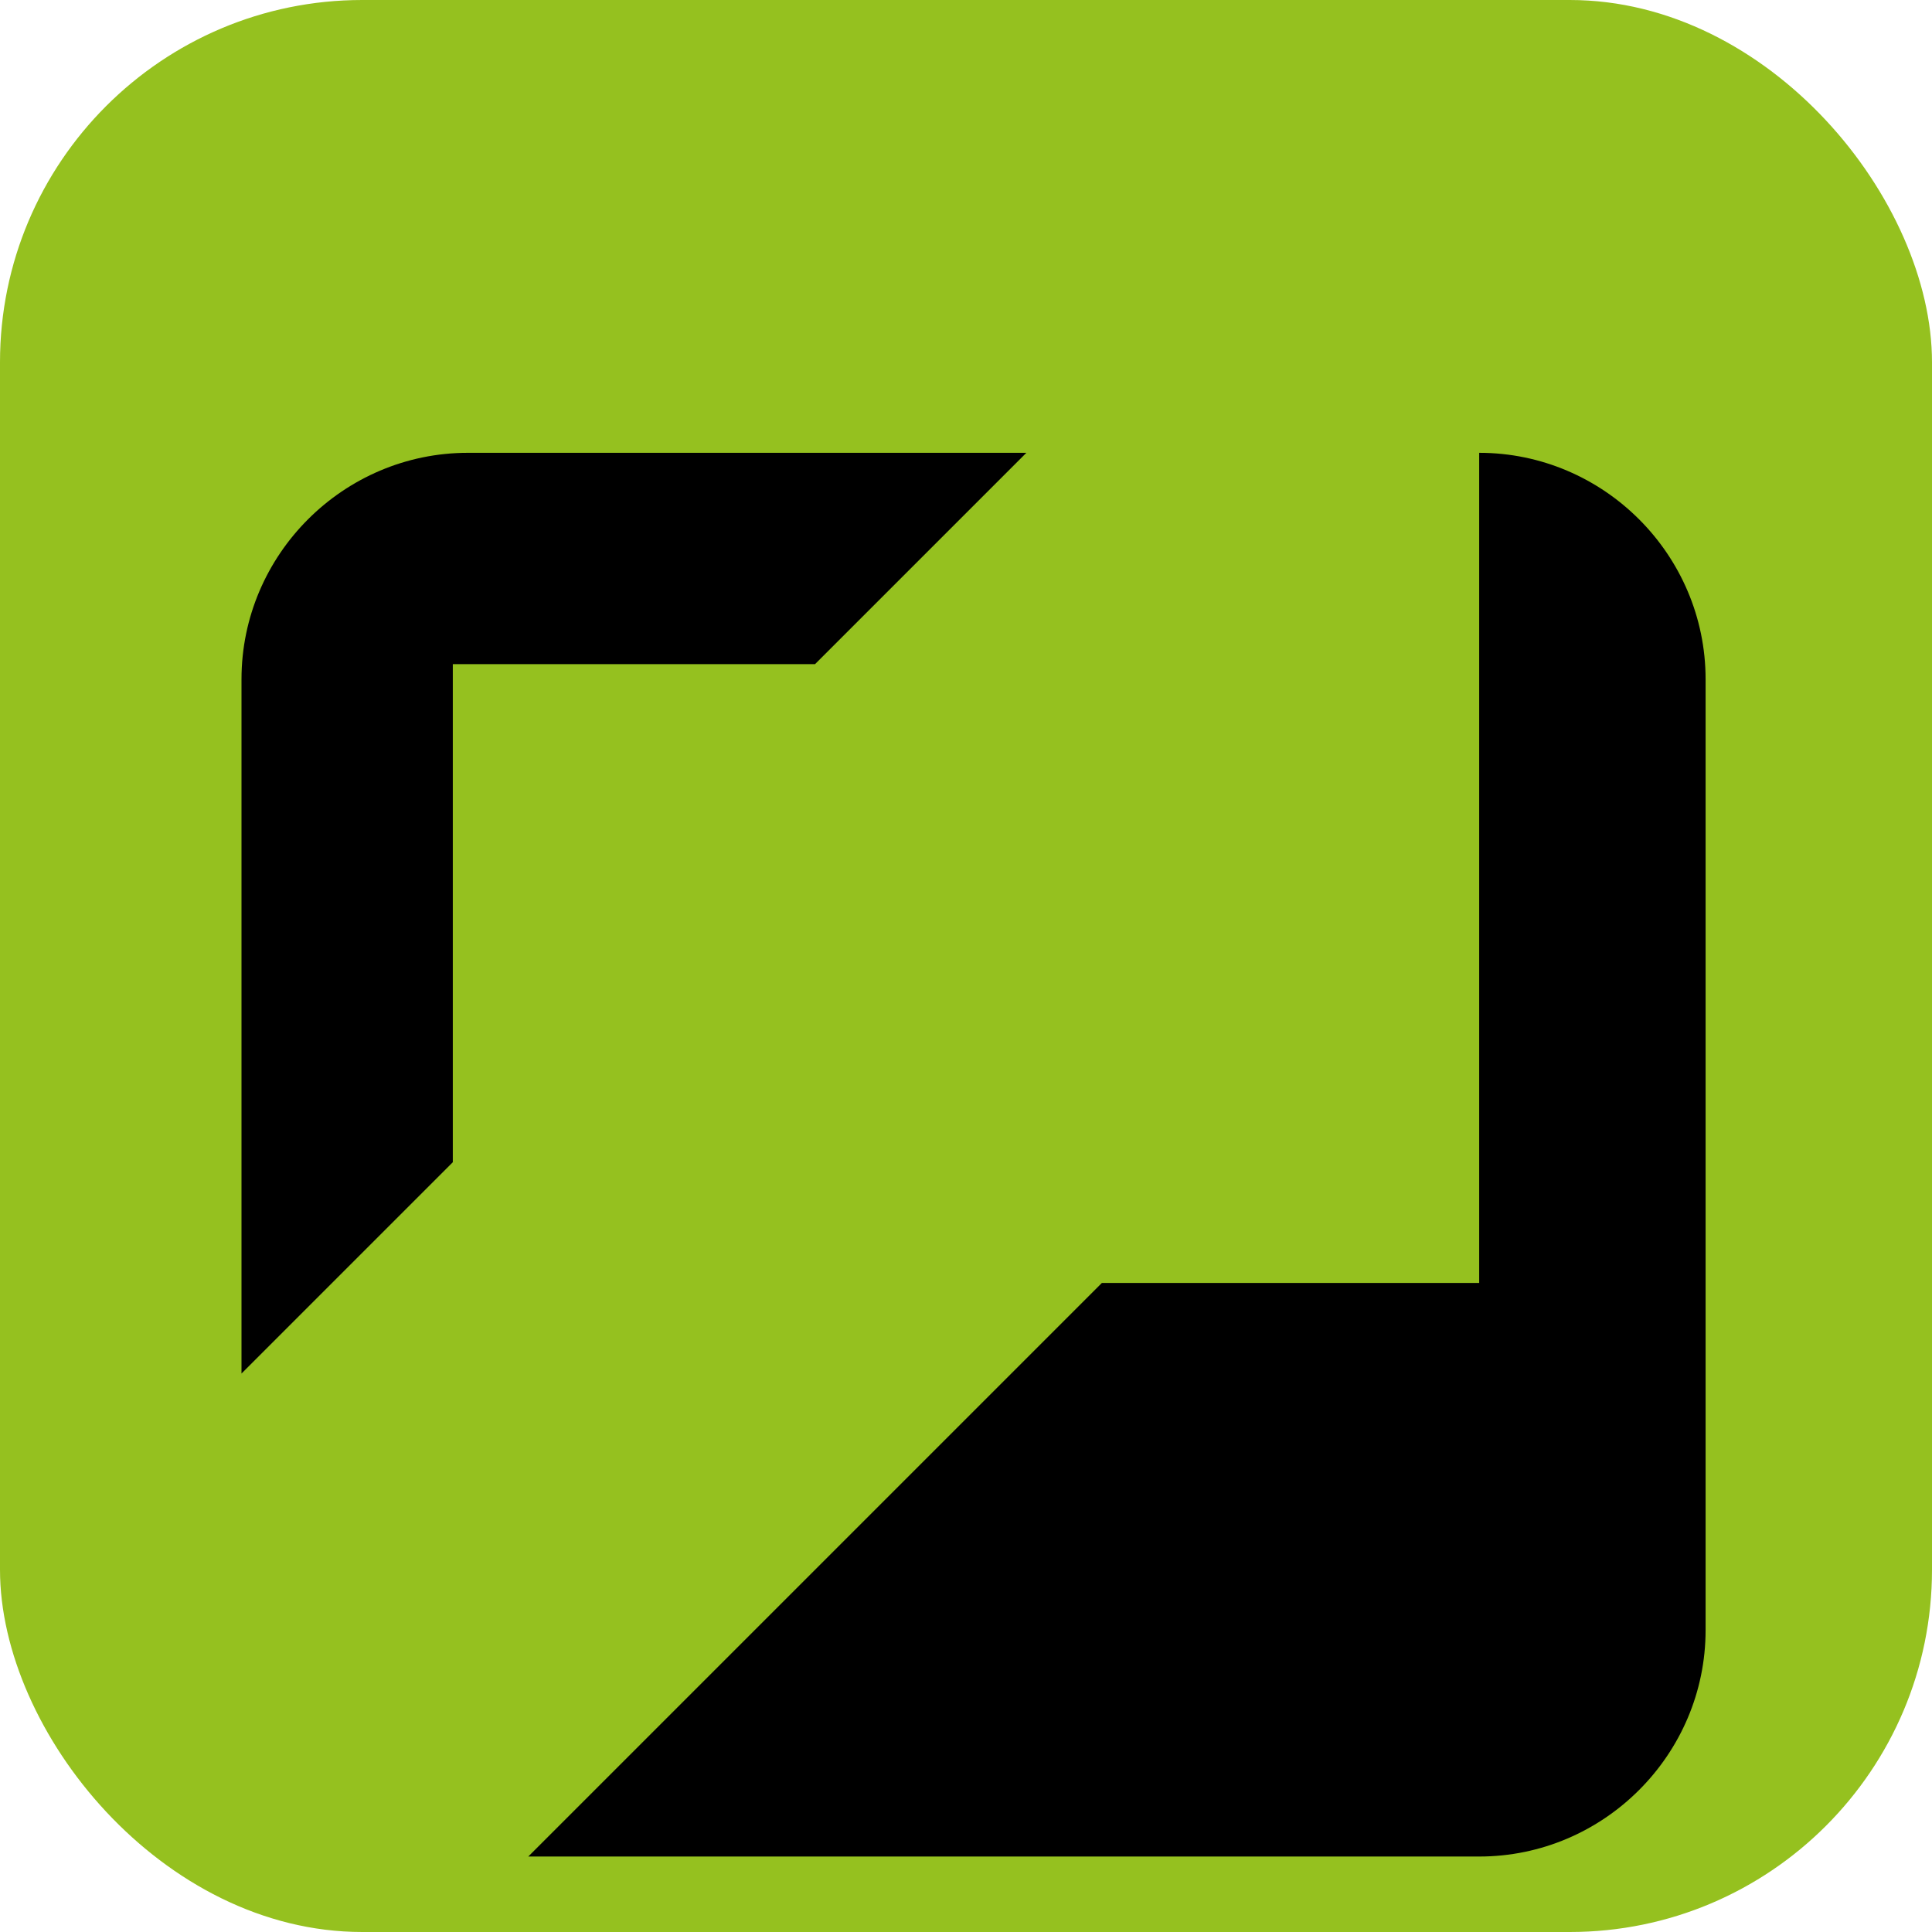 <svg xmlns="http://www.w3.org/2000/svg" viewBox="0 0 512 512">
  <rect width="512" height="512" rx="96" fill="#95c11f"/>
  <path d="M140 120h132l-56 56H120v132l-56 56V180c0-33 27-60 60-60zm252 0c33 0 60 27 60 60v252c0 33-27 60-60 60H140l152-152h100V220L392 120z" fill="#000"/>
</svg>